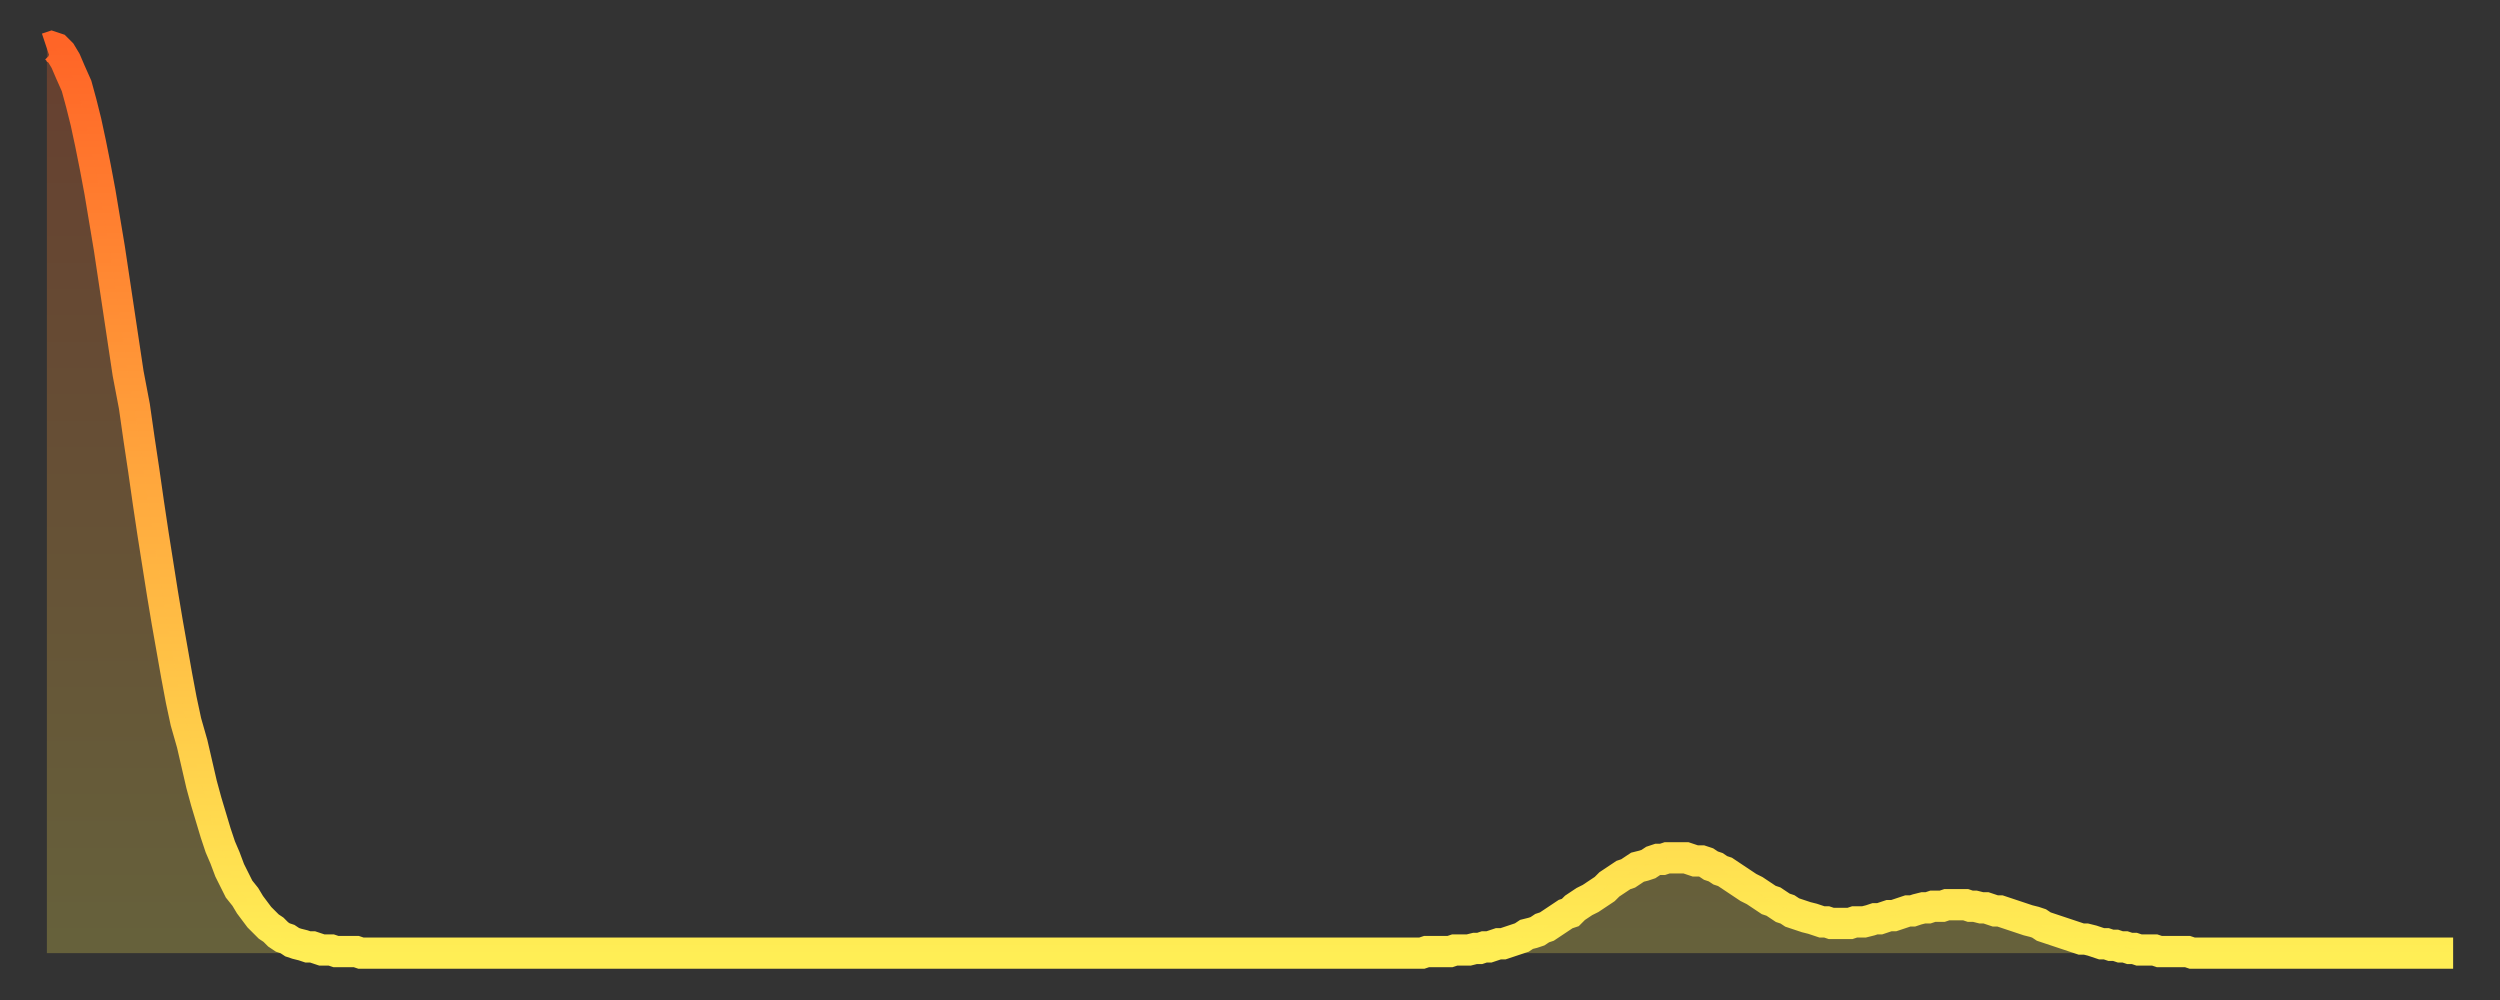 <?xml version="1.0" encoding="utf-8" ?>
<svg baseProfile="full" height="64" version="1.1" width="160" xmlns="http://www.w3.org/2000/svg" xmlns:ev="http://www.w3.org/2001/xml-events" xmlns:xlink="http://www.w3.org/1999/xlink"><rect width="100%" height="100%" fill="#333333" stroke="none"/><defs><linearGradient id="id21020" x1="0" x2="0" y1="0" y2="1"><stop offset="0%" stop-color="#ff6527" /><stop offset="50%" stop-color="#ffaa3e" /><stop offset="100%" stop-color="#ffee55" /></linearGradient></defs><g transform="translate(3,3)"><g><path d="M 0.0 0.1 0.3 0.0 0.6 0.1 0.9 0.4 1.2 0.9 1.5 1.6 1.9 2.5 2.2 3.6 2.5 4.8 2.8 6.2 3.1 7.7 3.4 9.3 3.7 11.1 4.0 12.9 4.3 14.9 4.6 16.9 4.9 18.9 5.2 20.9 5.6 23.0 5.9 25.1 6.2 27.1 6.5 29.2 6.8 31.2 7.1 33.1 7.4 35.0 7.7 36.8 8.0 38.5 8.3 40.2 8.6 41.8 8.9 43.2 9.3 44.6 9.6 45.9 9.9 47.2 10.2 48.3 10.5 49.3 10.8 50.3 11.1 51.2 11.4 51.9 11.7 52.7 12.0 53.3 12.3 53.9 12.7 54.4 13.0 54.9 13.3 55.3 13.6 55.7 13.9 56.0 14.2 56.3 14.5 56.5 14.8 56.8 15.1 57.0 15.4 57.1 15.7 57.3 16.0 57.4 16.4 57.5 16.7 57.6 17.0 57.6 17.3 57.7 17.6 57.8 17.9 57.8 18.2 57.8 18.5 57.9 18.8 57.9 19.1 57.9 19.4 57.9 19.8 57.9 20.1 58.0 20.4 58.0 20.7 58.0 21.0 58.0 21.3 58.0 21.6 58.0 21.9 58.0 22.2 58.0 22.5 58.0 22.8 58.0 23.1 58.0 23.5 58.0 23.8 58.0 24.1 58.0 24.4 58.0 24.7 58.0 25.0 58.0 25.3 58.0 25.6 58.0 25.9 58.0 26.2 58.0 26.5 58.0 26.8 58.0 27.2 58.0 27.5 58.0 27.8 58.0 28.1 58.0 28.4 58.0 28.7 58.0 29.0 58.0 29.3 58.0 29.6 58.0 29.9 58.0 30.2 58.0 30.6 58.0 30.9 58.0 31.2 58.0 31.5 58.0 31.8 58.0 32.1 58.0 32.4 58.0 32.7 58.0 33.0 58.0 33.3 58.0 33.6 58.0 33.9 58.0 34.3 58.0 34.6 58.0 34.9 58.0 35.2 58.0 35.5 58.0 35.8 58.0 36.1 58.0 36.4 58.0 36.7 58.0 37.0 58.0 37.3 58.0 37.7 58.0 38.0 58.0 38.3 58.0 38.6 58.0 38.9 58.0 39.2 58.0 39.5 58.0 39.8 58.0 40.1 58.0 40.4 58.0 40.7 58.0 41.0 58.0 41.4 58.0 41.7 58.0 42.0 58.0 42.3 58.0 42.6 58.0 42.9 58.0 43.2 58.0 43.5 58.0 43.8 58.0 44.1 58.0 44.4 58.0 44.7 58.0 45.1 58.0 45.4 58.0 45.7 58.0 46.0 58.0 46.3 58.0 46.6 58.0 46.9 58.0 47.2 58.0 47.5 58.0 47.8 58.0 48.1 58.0 48.5 58.0 48.8 58.0 49.1 58.0 49.4 58.0 49.7 58.0 50.0 58.0 50.3 58.0 50.6 58.0 50.9 58.0 51.2 58.0 51.5 58.0 51.8 58.0 52.2 58.0 52.5 58.0 52.8 58.0 53.1 58.0 53.4 58.0 53.7 58.0 54.0 58.0 54.3 58.0 54.6 58.0 54.9 58.0 55.2 58.0 55.6 58.0 55.9 58.0 56.2 58.0 56.5 58.0 56.8 58.0 57.1 58.0 57.4 58.0 57.7 58.0 58.0 58.0 58.3 58.0 58.6 58.0 58.9 58.0 59.3 58.0 59.6 58.0 59.9 58.0 60.2 58.0 60.5 58.0 60.8 58.0 61.1 58.0 61.4 58.0 61.7 58.0 62.0 58.0 62.3 58.0 62.6 58.0 63.0 58.0 63.3 58.0 63.6 58.0 63.9 58.0 64.2 58.0 64.5 58.0 64.8 58.0 65.1 58.0 65.4 58.0 65.7 58.0 66.0 58.0 66.4 58.0 66.7 58.0 67.0 58.0 67.3 58.0 67.6 58.0 67.9 58.0 68.2 58.0 68.5 58.0 68.8 58.0 69.1 58.0 69.4 58.0 69.7 58.0 70.1 58.0 70.4 58.0 70.7 58.0 71.0 58.0 71.3 58.0 71.6 58.0 71.9 58.0 72.2 58.0 72.5 58.0 72.8 58.0 73.1 58.0 73.5 58.0 73.8 58.0 74.1 58.0 74.4 58.0 74.7 58.0 75.0 58.0 75.3 58.0 75.6 58.0 75.9 58.0 76.2 58.0 76.5 58.0 76.8 58.0 77.2 58.0 77.5 58.0 77.8 58.0 78.1 58.0 78.4 58.0 78.7 58.0 79.0 58.0 79.3 58.0 79.6 58.0 79.9 58.0 80.2 58.0 80.5 58.0 80.9 58.0 81.2 58.0 81.5 58.0 81.8 58.0 82.1 58.0 82.4 58.0 82.7 58.0 83.0 58.0 83.3 58.0 83.6 58.0 83.9 58.0 84.3 58.0 84.6 58.0 84.9 58.0 85.2 58.0 85.5 58.0 85.8 58.0 86.1 58.0 86.4 58.0 86.7 58.0 87.0 58.0 87.3 58.0 87.6 58.0 88.0 58.0 88.3 57.9 88.6 57.9 88.9 57.9 89.2 57.9 89.5 57.9 89.8 57.9 90.1 57.8 90.4 57.8 90.7 57.8 91.0 57.8 91.4 57.7 91.7 57.7 92.0 57.6 92.3 57.6 92.6 57.5 92.9 57.4 93.2 57.4 93.5 57.3 93.8 57.2 94.1 57.1 94.4 57.0 94.7 56.8 95.1 56.7 95.4 56.6 95.7 56.4 96.0 56.3 96.3 56.1 96.6 55.9 96.9 55.7 97.2 55.5 97.5 55.4 97.8 55.1 98.1 54.9 98.4 54.7 98.8 54.5 99.1 54.3 99.4 54.1 99.7 53.9 100.0 53.6 100.3 53.4 100.6 53.2 100.9 53.0 101.2 52.9 101.5 52.7 101.8 52.5 102.2 52.4 102.5 52.3 102.8 52.1 103.1 52.0 103.4 52.0 103.7 51.9 104.0 51.9 104.3 51.9 104.6 51.9 104.9 51.9 105.2 52.0 105.5 52.1 105.9 52.1 106.2 52.2 106.5 52.4 106.8 52.5 107.1 52.7 107.4 52.8 107.7 53.0 108.0 53.2 108.3 53.4 108.6 53.6 108.9 53.8 109.3 54.0 109.6 54.2 109.9 54.4 110.2 54.6 110.5 54.7 110.8 54.9 111.1 55.1 111.4 55.2 111.7 55.4 112.0 55.5 112.3 55.6 112.6 55.7 113.0 55.8 113.3 55.9 113.6 56.0 113.9 56.0 114.2 56.1 114.5 56.1 114.8 56.1 115.1 56.1 115.4 56.1 115.7 56.0 116.0 56.0 116.3 56.0 116.7 55.9 117.0 55.8 117.3 55.8 117.6 55.7 117.9 55.6 118.2 55.6 118.5 55.5 118.8 55.4 119.1 55.3 119.4 55.3 119.7 55.2 120.1 55.1 120.4 55.1 120.7 55.0 121.0 55.0 121.3 55.0 121.6 54.9 121.9 54.9 122.2 54.9 122.5 54.9 122.8 54.9 123.1 55.0 123.4 55.0 123.8 55.1 124.1 55.1 124.4 55.2 124.7 55.3 125.0 55.3 125.3 55.4 125.6 55.5 125.9 55.6 126.2 55.7 126.5 55.8 126.8 55.9 127.2 56.0 127.5 56.1 127.8 56.3 128.1 56.4 128.4 56.5 128.7 56.6 129.0 56.7 129.3 56.8 129.6 56.9 129.9 57.0 130.2 57.1 130.5 57.1 130.9 57.2 131.2 57.3 131.5 57.4 131.8 57.4 132.1 57.5 132.4 57.5 132.7 57.6 133.0 57.6 133.3 57.7 133.6 57.7 133.9 57.8 134.2 57.8 134.6 57.8 134.9 57.8 135.2 57.9 135.5 57.9 135.8 57.9 136.1 57.9 136.4 57.9 136.7 57.9 137.0 57.9 137.3 58.0 137.6 58.0 138.0 58.0 138.3 58.0 138.6 58.0 138.9 58.0 139.2 58.0 139.5 58.0 139.8 58.0 140.1 58.0 140.4 58.0 140.7 58.0 141.0 58.0 141.3 58.0 141.7 58.0 142.0 58.0 142.3 58.0 142.6 58.0 142.9 58.0 143.2 58.0 143.5 58.0 143.8 58.0 144.1 58.0 144.4 58.0 144.7 58.0 145.1 58.0 145.4 58.0 145.7 58.0 146.0 58.0 146.3 58.0 146.6 58.0 146.9 58.0 147.2 58.0 147.5 58.0 147.8 58.0 148.1 58.0 148.4 58.0 148.8 58.0 149.1 58.0 149.4 58.0 149.7 58.0 150.0 58.0 150.3 58.0 150.6 58.0 150.9 58.0 151.2 58.0 151.5 58.0 151.8 58.0 152.1 58.0 152.5 58.0 152.8 58.0 153.1 58.0 153.4 58.0 153.7 58.0 154.0 58.0" fill="none" id="graph-curve" opacity="1" stroke="url(#id21020)" stroke-width="2" /><path d="M 0 58 L 0.0 0.1 0.3 0.0 0.6 0.1 0.9 0.4 1.2 0.9 1.5 1.6 1.9 2.5 2.2 3.6 2.5 4.8 2.8 6.2 3.1 7.7 3.4 9.3 3.7 11.1 4.0 12.9 4.3 14.9 4.6 16.9 4.9 18.9 5.2 20.9 5.6 23.0 5.9 25.1 6.2 27.1 6.5 29.2 6.8 31.2 7.1 33.1 7.4 35.0 7.7 36.8 8.0 38.5 8.3 40.2 8.6 41.8 8.9 43.2 9.3 44.6 9.6 45.9 9.9 47.2 10.2 48.3 10.5 49.3 10.8 50.3 11.1 51.2 11.4 51.9 11.7 52.7 12.0 53.3 12.3 53.9 12.7 54.4 13.0 54.9 13.3 55.3 13.6 55.7 13.9 56.0 14.2 56.3 14.5 56.5 14.8 56.8 15.1 57.0 15.4 57.1 15.7 57.3 16.0 57.4 16.4 57.5 16.7 57.6 17.0 57.6 17.3 57.7 17.6 57.8 17.9 57.8 18.2 57.8 18.5 57.9 18.8 57.9 19.1 57.9 19.4 57.9 19.8 57.9 20.1 58.0 20.4 58.0 20.7 58.0 21.0 58.0 21.3 58.0 21.6 58.0 21.9 58.0 22.2 58.0 22.5 58.0 22.8 58.0 23.1 58.0 23.5 58.0 23.8 58.0 24.1 58.0 24.4 58.0 24.7 58.0 25.0 58.0 25.3 58.0 25.6 58.0 25.9 58.0 26.2 58.0 26.5 58.0 26.8 58.0 27.2 58.0 27.5 58.0 27.8 58.0 28.1 58.0 28.4 58.0 28.7 58.0 29.0 58.0 29.3 58.0 29.6 58.0 29.9 58.0 30.2 58.0 30.6 58.0 30.9 58.0 31.2 58.0 31.5 58.0 31.8 58.0 32.1 58.0 32.4 58.0 32.7 58.0 33.0 58.0 33.3 58.0 33.6 58.0 33.9 58.0 34.3 58.0 34.6 58.0 34.9 58.0 35.2 58.0 35.5 58.0 35.8 58.0 36.1 58.0 36.4 58.0 36.7 58.0 37.0 58.0 37.3 58.0 37.7 58.0 38.0 58.0 38.3 58.0 38.6 58.0 38.9 58.0 39.2 58.0 39.5 58.0 39.8 58.0 40.1 58.0 40.4 58.0 40.7 58.0 41.0 58.0 41.4 58.0 41.7 58.0 42.0 58.0 42.3 58.0 42.6 58.0 42.9 58.0 43.2 58.0 43.5 58.0 43.8 58.0 44.1 58.0 44.4 58.0 44.7 58.0 45.1 58.0 45.4 58.0 45.7 58.0 46.0 58.0 46.3 58.0 46.6 58.0 46.9 58.0 47.2 58.0 47.5 58.0 47.8 58.0 48.1 58.0 48.5 58.0 48.8 58.0 49.1 58.0 49.4 58.0 49.7 58.0 50.0 58.0 50.3 58.0 50.6 58.0 50.9 58.0 51.2 58.0 51.5 58.0 51.8 58.0 52.2 58.0 52.5 58.0 52.8 58.0 53.1 58.0 53.4 58.0 53.7 58.0 54.0 58.0 54.3 58.0 54.6 58.0 54.9 58.0 55.2 58.0 55.6 58.0 55.9 58.0 56.2 58.0 56.5 58.0 56.8 58.0 57.1 58.0 57.4 58.0 57.7 58.0 58.0 58.0 58.3 58.0 58.6 58.0 58.9 58.0 59.3 58.0 59.6 58.0 59.9 58.0 60.2 58.0 60.5 58.0 60.8 58.0 61.1 58.0 61.4 58.0 61.7 58.0 62.0 58.0 62.3 58.0 62.6 58.0 63.0 58.0 63.3 58.0 63.6 58.0 63.9 58.0 64.2 58.0 64.5 58.0 64.8 58.0 65.1 58.0 65.4 58.0 65.7 58.0 66.0 58.0 66.4 58.0 66.7 58.0 67.0 58.0 67.3 58.0 67.6 58.0 67.9 58.0 68.2 58.0 68.5 58.0 68.8 58.0 69.1 58.0 69.4 58.0 69.7 58.0 70.1 58.0 70.4 58.0 70.7 58.0 71.0 58.0 71.3 58.0 71.6 58.0 71.9 58.0 72.2 58.0 72.5 58.0 72.8 58.0 73.1 58.0 73.5 58.0 73.8 58.0 74.1 58.0 74.4 58.0 74.7 58.0 75.0 58.0 75.3 58.0 75.6 58.0 75.9 58.0 76.2 58.0 76.5 58.0 76.8 58.0 77.2 58.0 77.5 58.0 77.8 58.0 78.1 58.0 78.4 58.0 78.7 58.0 79.0 58.0 79.3 58.0 79.6 58.0 79.9 58.0 80.2 58.0 80.5 58.0 80.9 58.0 81.2 58.0 81.5 58.0 81.8 58.0 82.1 58.0 82.4 58.0 82.7 58.0 83.0 58.0 83.3 58.0 83.6 58.0 83.9 58.0 84.3 58.0 84.6 58.0 84.9 58.0 85.2 58.0 85.5 58.0 85.8 58.0 86.1 58.0 86.4 58.0 86.7 58.0 87.0 58.0 87.3 58.0 87.6 58.0 88.0 58.0 88.3 57.9 88.6 57.9 88.9 57.9 89.2 57.9 89.5 57.9 89.8 57.9 90.1 57.8 90.4 57.8 90.7 57.8 91.0 57.8 91.4 57.7 91.7 57.7 92.0 57.6 92.3 57.6 92.6 57.5 92.9 57.4 93.2 57.4 93.5 57.3 93.8 57.2 94.1 57.1 94.4 57.0 94.7 56.8 95.1 56.7 95.4 56.6 95.7 56.4 96.0 56.3 96.3 56.1 96.6 55.9 96.9 55.7 97.2 55.5 97.5 55.4 97.8 55.1 98.1 54.9 98.4 54.7 98.8 54.5 99.1 54.3 99.4 54.1 99.7 53.9 100.0 53.6 100.3 53.4 100.6 53.2 100.9 53.0 101.2 52.9 101.5 52.7 101.8 52.5 102.2 52.4 102.5 52.3 102.8 52.1 103.1 52.0 103.4 52.0 103.7 51.9 104.0 51.9 104.3 51.9 104.6 51.9 104.9 51.9 105.2 52.0 105.5 52.1 105.9 52.1 106.2 52.2 106.5 52.4 106.8 52.5 107.1 52.7 107.4 52.8 107.7 53.0 108.0 53.2 108.3 53.4 108.6 53.6 108.9 53.8 109.3 54.0 109.6 54.2 109.9 54.4 110.2 54.6 110.5 54.7 110.8 54.9 111.1 55.1 111.4 55.2 111.7 55.4 112.0 55.5 112.3 55.6 112.6 55.7 113.0 55.8 113.3 55.9 113.6 56.0 113.9 56.0 114.2 56.1 114.5 56.1 114.8 56.1 115.1 56.1 115.4 56.1 115.7 56.0 116.0 56.0 116.3 56.0 116.7 55.9 117.0 55.8 117.3 55.8 117.6 55.7 117.9 55.6 118.2 55.6 118.5 55.5 118.8 55.4 119.1 55.3 119.4 55.3 119.7 55.2 120.1 55.1 120.4 55.1 120.7 55.0 121.0 55.0 121.3 55.0 121.6 54.9 121.9 54.9 122.2 54.9 122.5 54.9 122.8 54.9 123.1 55.0 123.4 55.0 123.8 55.1 124.1 55.1 124.4 55.2 124.7 55.3 125.0 55.3 125.3 55.4 125.6 55.5 125.9 55.6 126.2 55.7 126.5 55.8 126.8 55.9 127.2 56.0 127.5 56.1 127.8 56.3 128.1 56.4 128.4 56.5 128.7 56.6 129.0 56.7 129.3 56.8 129.6 56.9 129.9 57.0 130.2 57.1 130.5 57.1 130.9 57.2 131.2 57.3 131.5 57.4 131.8 57.4 132.1 57.5 132.4 57.5 132.7 57.6 133.0 57.6 133.3 57.7 133.6 57.7 133.9 57.8 134.2 57.8 134.6 57.8 134.9 57.8 135.2 57.9 135.5 57.9 135.8 57.9 136.1 57.9 136.4 57.9 136.7 57.9 137.0 57.9 137.3 58.0 137.6 58.0 138.0 58.0 138.3 58.0 138.6 58.0 138.9 58.0 139.2 58.0 139.5 58.0 139.8 58.0 140.1 58.0 140.4 58.0 140.7 58.0 141.0 58.0 141.3 58.0 141.7 58.0 142.0 58.0 142.3 58.0 142.6 58.0 142.9 58.0 143.2 58.0 143.5 58.0 143.8 58.0 144.1 58.0 144.4 58.0 144.7 58.0 145.1 58.0 145.4 58.0 145.7 58.0 146.0 58.0 146.3 58.0 146.6 58.0 146.9 58.0 147.2 58.0 147.5 58.0 147.8 58.0 148.1 58.0 148.4 58.0 148.8 58.0 149.1 58.0 149.4 58.0 149.7 58.0 150.0 58.0 150.3 58.0 150.6 58.0 150.9 58.0 151.2 58.0 151.5 58.0 151.8 58.0 152.1 58.0 152.5 58.0 152.8 58.0 153.1 58.0 153.4 58.0 153.7 58.0 154.0 58.0 154 58" fill="url(#id21020)" fill-opacity=".25" id="graph-shadow" /></g></g></svg>